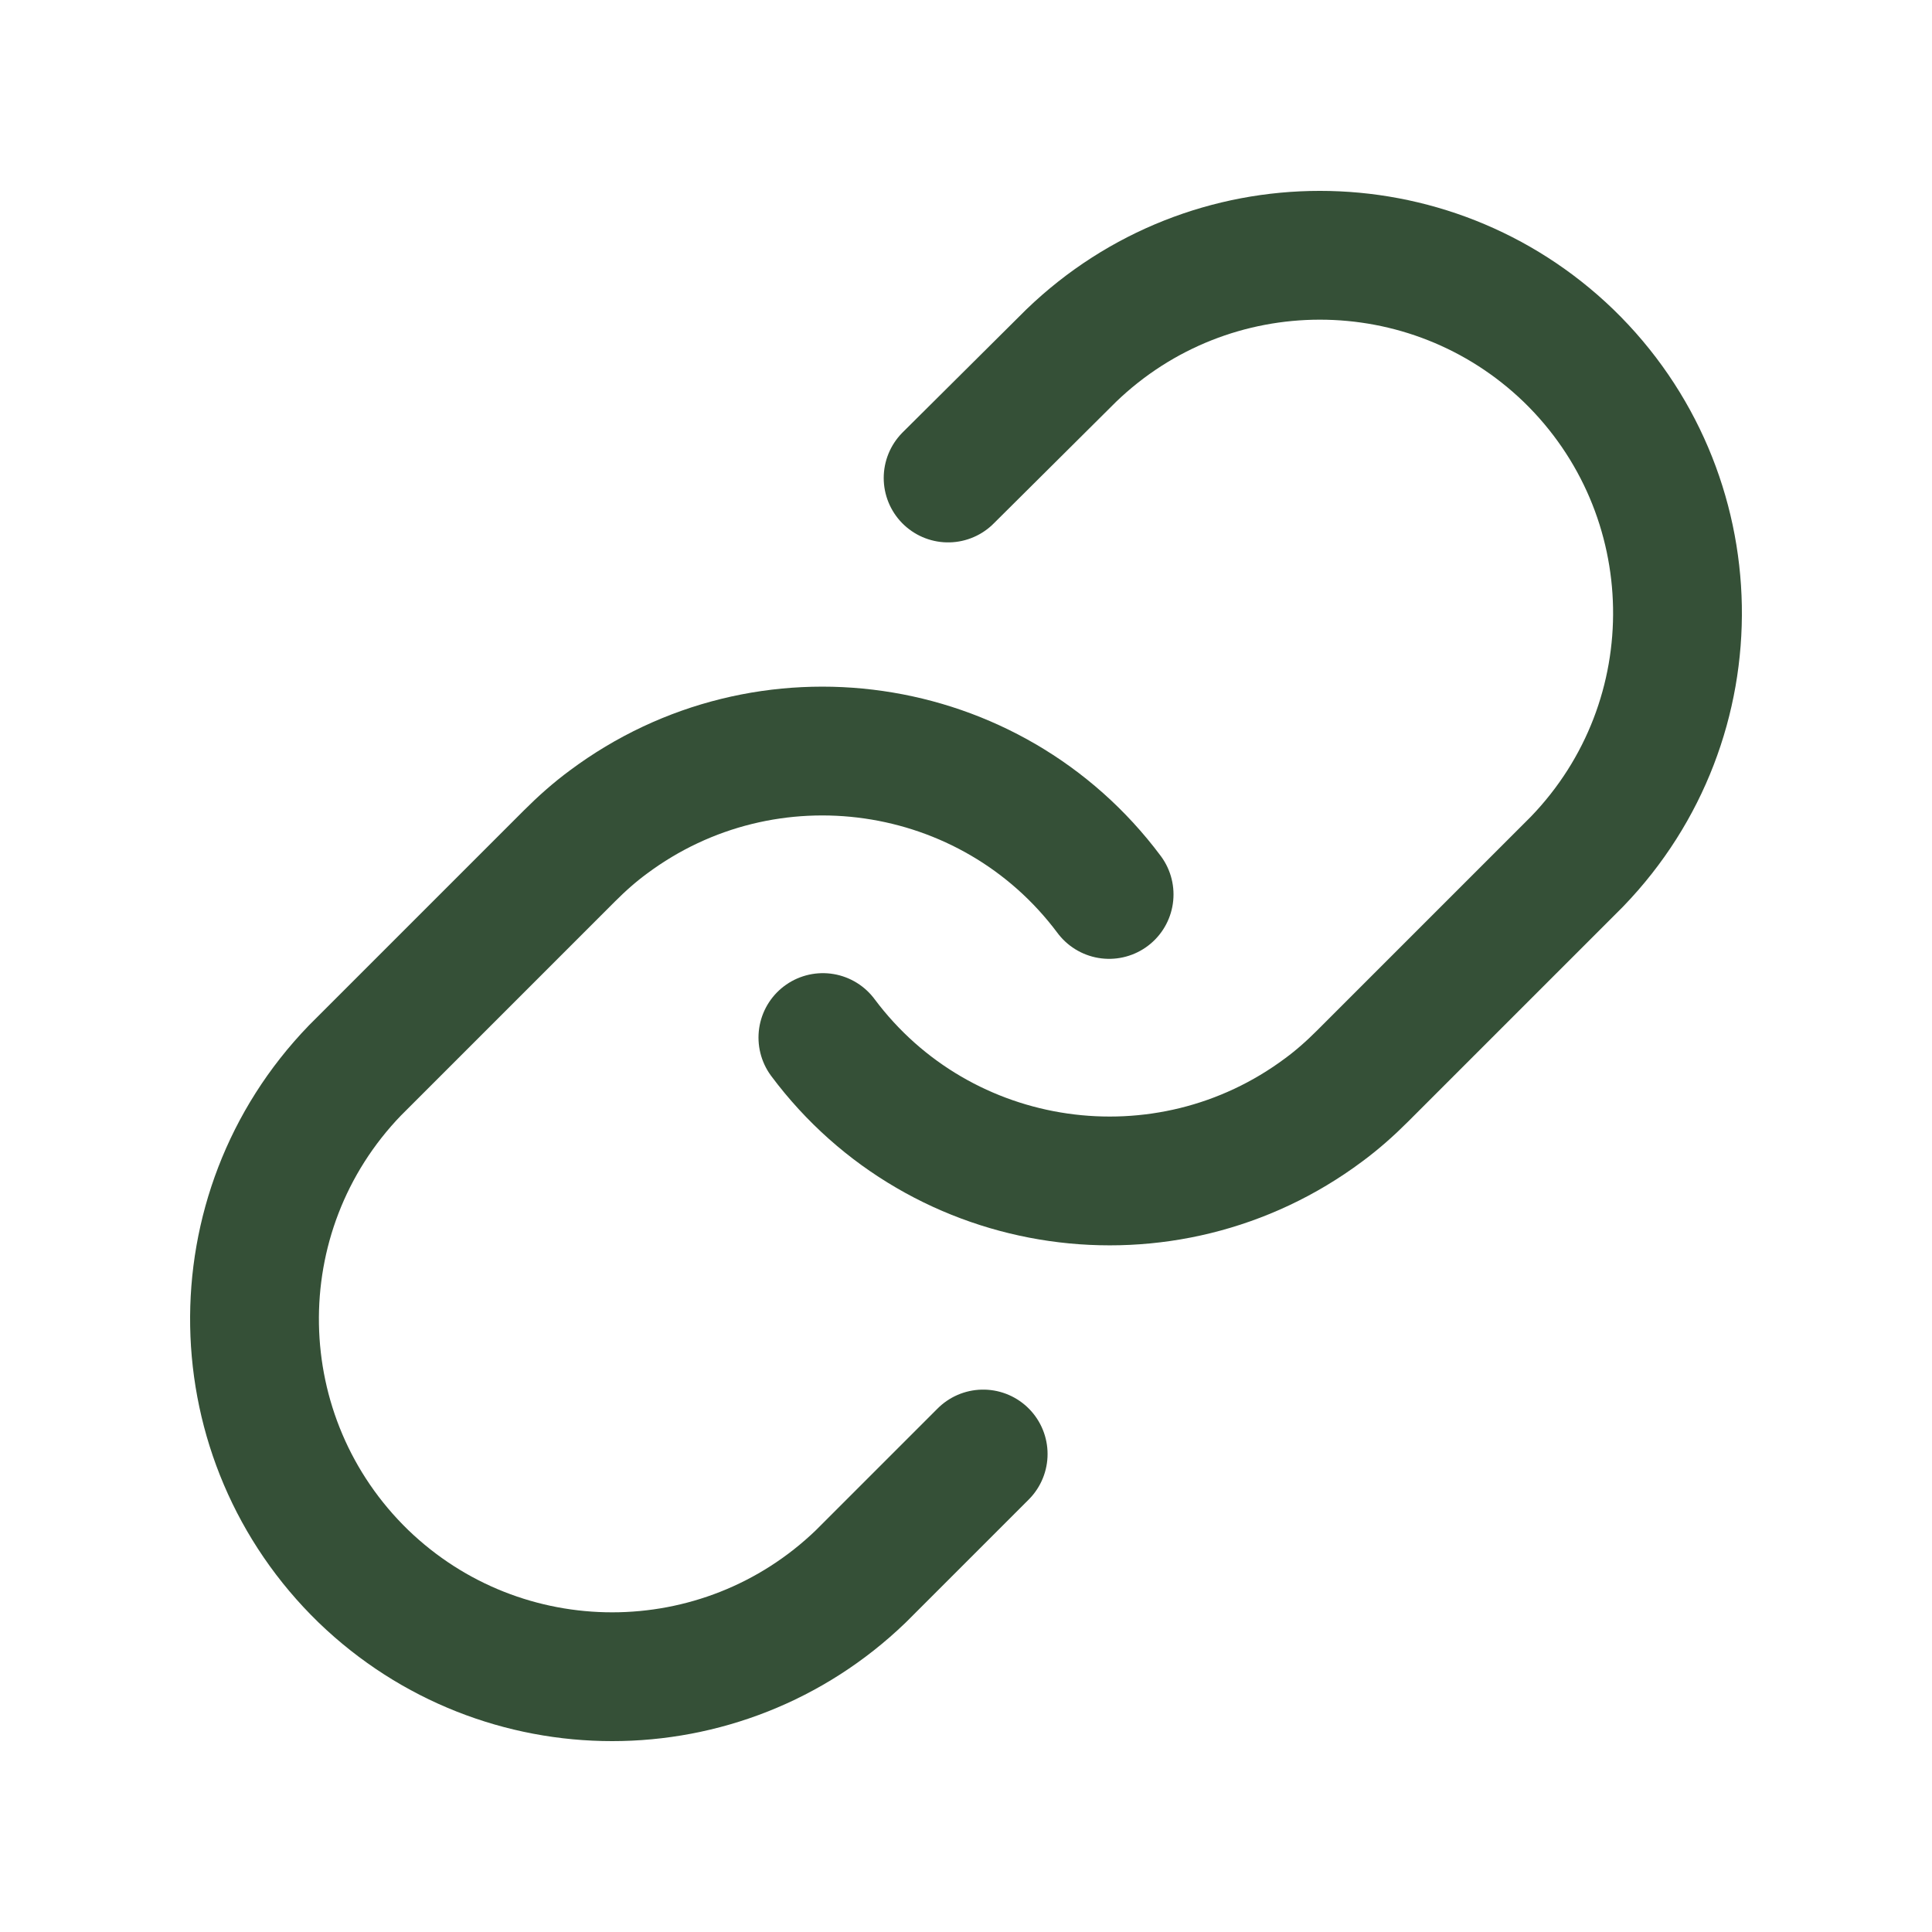 <?xml version="1.0" encoding="UTF-8"?>
<svg id="Layer_2" data-name="Layer 2" xmlns="http://www.w3.org/2000/svg" viewBox="0 0 27 27">
  <defs>
    <style>
      .cls-1 {
        fill: none;
        stroke: #355037;
        stroke-linecap: round;
        stroke-linejoin: round;
        stroke-width: 1.8px;
      }
    </style>
  </defs>
  <path class="cls-1" d="M11.5,14.5c1.65,2.21,4.79,2.66,7,1.01.19-.14.37-.3.54-.47l3-3c1.92-1.99,1.86-5.15-.12-7.07-1.94-1.87-5.01-1.87-6.95,0l-1.72,1.71"/>
  <path class="cls-1" d="M15.5,12.5c-1.65-2.21-4.79-2.66-7-1.01-.19.14-.37.3-.54.47l-3,3c-1.92,1.99-1.86,5.15.12,7.07,1.94,1.87,5.01,1.87,6.95,0l1.71-1.71"/>
</svg>